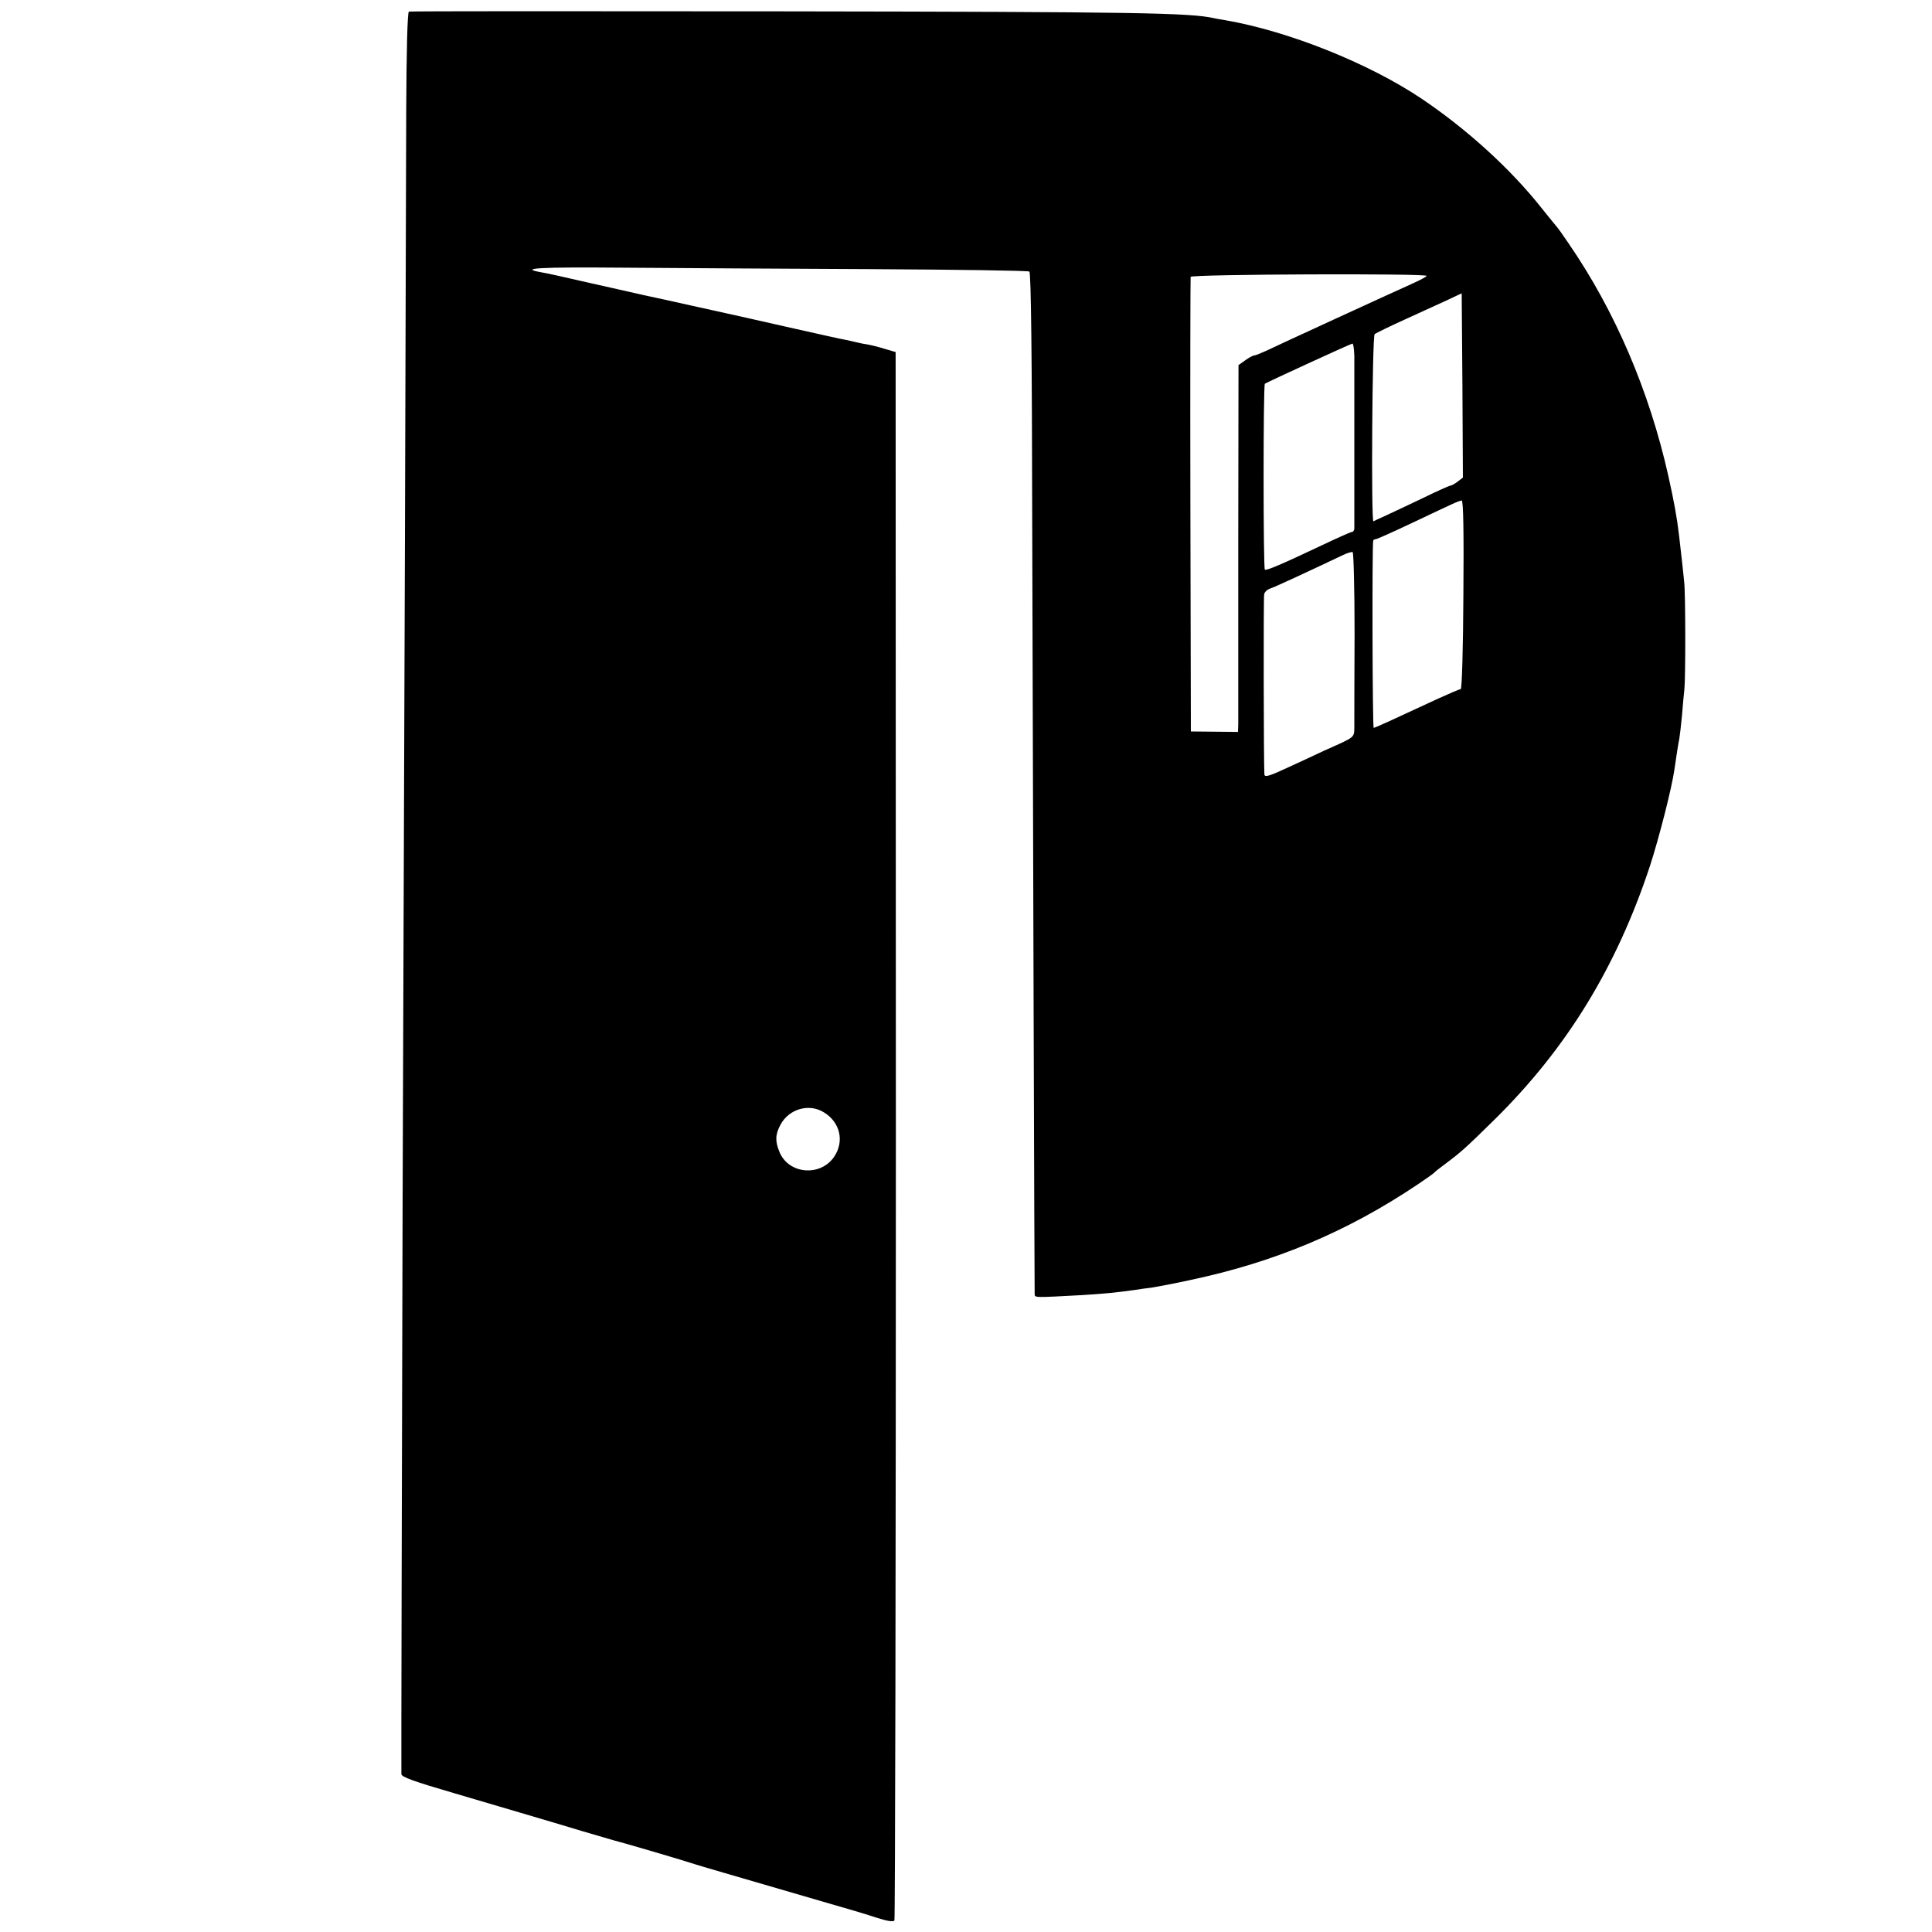 <?xml version="1.0" standalone="no"?>
<!DOCTYPE svg PUBLIC "-//W3C//DTD SVG 20010904//EN"
 "http://www.w3.org/TR/2001/REC-SVG-20010904/DTD/svg10.dtd">
<svg version="1.0" xmlns="http://www.w3.org/2000/svg"
 width="799pt" height="799pt" viewBox="0 0 799 799"
 preserveAspectRatio="xMidYMid meet">
<g transform="translate(0,799) scale(0.1,-0.1)"
fill="#000000" stroke="none">
<path d="M1691 7942 c-6 -2 -10 -167 -11 -405 -1 -483 -8 -2712 -15 -4532 -3
-1147 -6 -2315 -5 -2352 0 -12 54 -31 215 -78 132 -39 415 -122 530 -157 55
-16 114 -33 130 -38 37 -9 299 -86 340 -100 28 -9 122 -36 530 -155 88 -25
189 -55 224 -67 41 -13 66 -17 70 -10 3 5 6 1467 6 3248 l-1 3238 -44 13 c-25
8 -58 16 -75 19 -16 2 -37 7 -45 9 -8 2 -26 6 -40 9 -14 2 -126 27 -250 55
-124 28 -234 53 -245 55 -11 3 -74 16 -140 31 -66 15 -158 35 -205 45 -47 11
-152 34 -235 53 -82 19 -167 38 -187 41 -95 17 -10 22 340 19 207 -2 667 -4
1022 -6 356 -2 651 -6 657 -10 7 -4 11 -341 12 -1084 3 -1125 9 -3117 10
-3144 1 -16 -7 -16 196 -5 96 6 136 10 216 21 20 3 52 8 72 10 19 3 90 16 158
31 351 74 651 200 944 397 33 22 62 43 65 46 3 4 23 20 45 36 67 50 85 66 206
185 298 294 504 629 643 1050 38 118 90 321 101 399 8 57 16 107 20 126 2 11
7 54 11 95 3 41 8 91 10 110 5 47 5 395 -1 445 -4 39 -11 107 -21 190 -8 71
-21 142 -44 245 -79 353 -221 685 -414 965 -22 33 -43 62 -46 65 -3 3 -32 39
-65 80 -129 163 -311 328 -499 454 -219 146 -548 277 -806 322 -25 4 -47 8
-50 9 -100 22 -315 26 -1763 28 -856 1 -1561 1 -1566 -1z m4209 -1093 c0 -3
-26 -17 -57 -31 -107 -48 -568 -260 -607 -279 -22 -10 -44 -19 -49 -19 -5 0
-22 -9 -37 -20 l-28 -20 -1 -728 c0 -400 0 -741 0 -758 l-1 -31 -97 1 -98 1
-2 935 c-1 514 0 940 1 945 4 11 976 15 976 4z m128 -851 c-12 -9 -25 -16 -28
-16 -3 1 -57 -23 -120 -54 -63 -30 -133 -63 -155 -73 -22 -10 -42 -19 -45 -21
-10 -4 -5 765 5 774 6 5 64 33 130 63 66 30 145 66 175 80 l55 26 3 -381 2
-381 -22 -17z m-427 520 c0 -62 0 -697 0 -715 -1 -7 -5 -13 -10 -13 -5 0 -61
-25 -124 -55 -167 -79 -228 -105 -236 -101 -7 4 -7 764 0 769 8 6 354 165 362
166 4 1 7 -23 8 -51z m451 -988 c-1 -216 -6 -390 -11 -390 -5 0 -47 -18 -93
-39 -196 -91 -261 -121 -267 -121 -5 0 -7 743 -2 773 0 4 5 7 10 7 5 0 72 30
148 66 76 36 152 72 168 79 17 8 35 15 40 15 7 0 9 -135 7 -390z m-450 -160
c-1 -184 -1 -356 -1 -382 -1 -51 8 -43 -126 -103 -21 -10 -85 -40 -142 -66
-86 -40 -103 -45 -104 -31 -3 51 -4 730 -1 744 2 10 13 20 25 24 17 5 174 78
302 139 17 8 34 13 39 12 4 -2 8 -153 8 -337z m-2195 -1980 c68 -41 86 -121
42 -185 -57 -82 -187 -71 -225 20 -19 46 -18 73 4 114 35 65 118 89 179 51z"/>
</g>
</svg>
